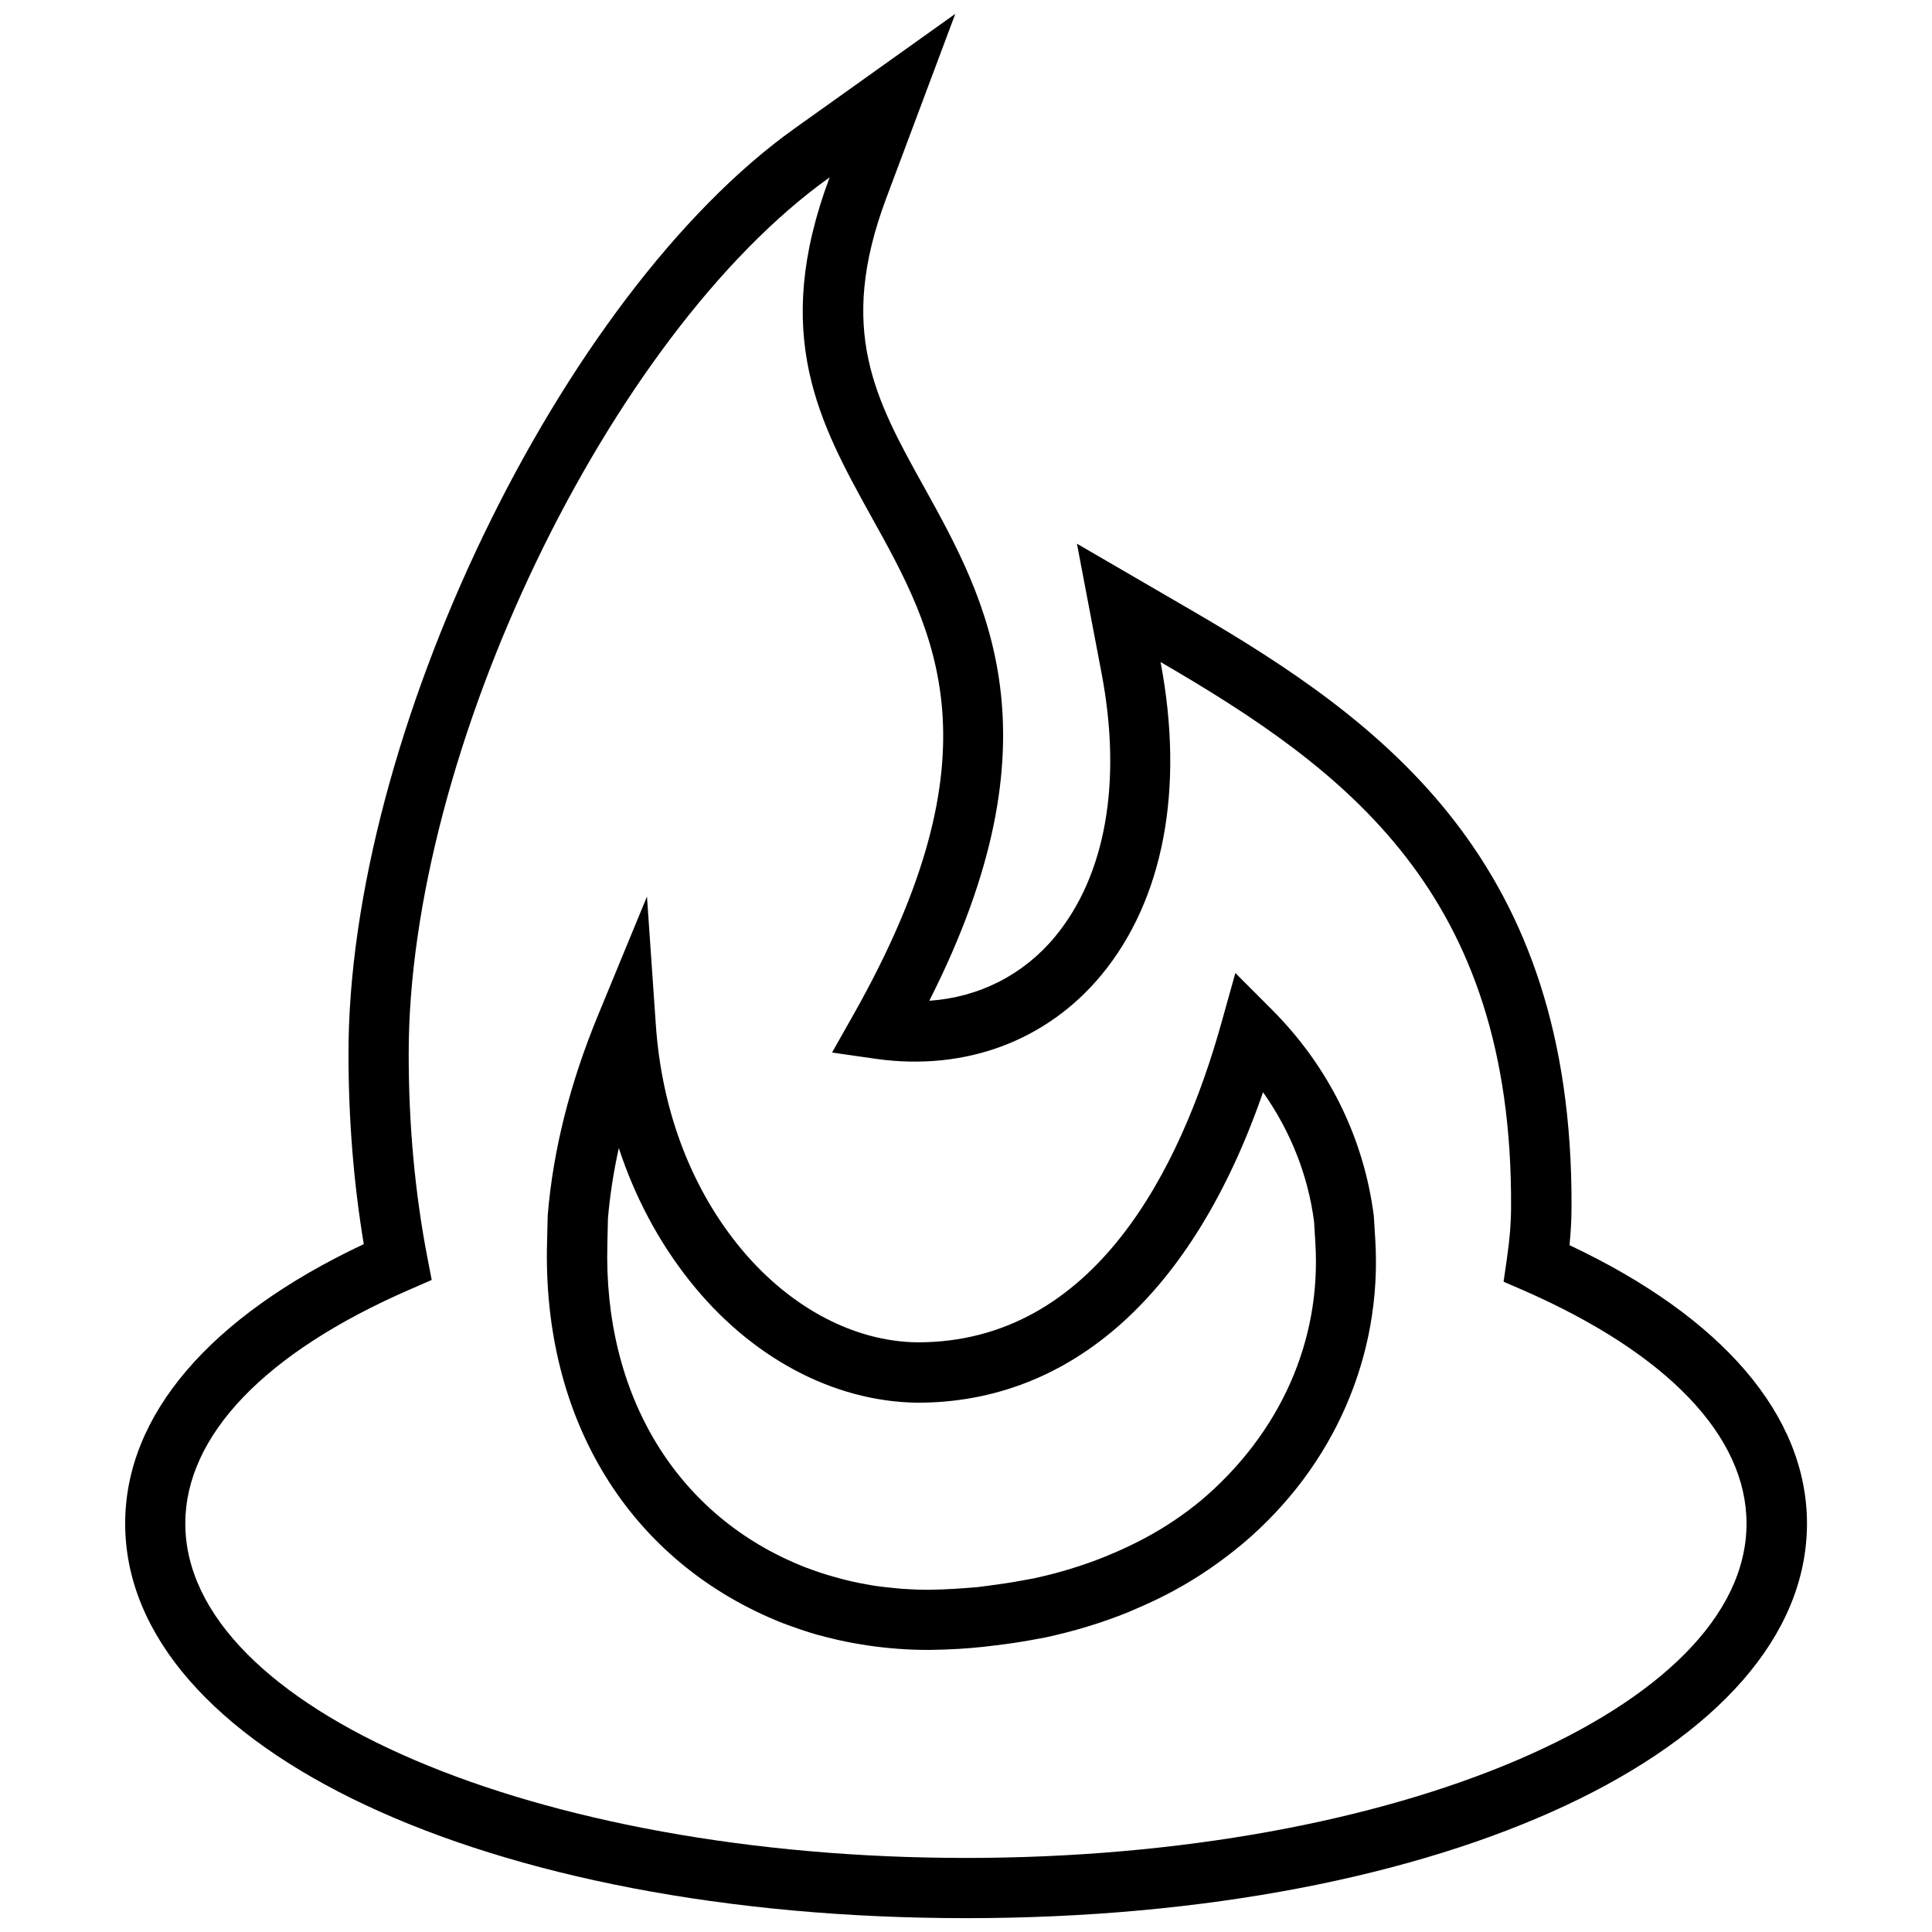 <?xml version="1.0" ?><!DOCTYPE svg  PUBLIC '-//W3C//DTD SVG 1.1//EN'  'http://www.w3.org/Graphics/SVG/1.1/DTD/svg11.dtd'><svg enable-background="new 0 0 24 24" height="24px" id="Layer_1" version="1.1" viewBox="0 0 24 24" width="24px" xml:space="preserve" xmlns="http://www.w3.org/2000/svg" xmlns:xlink="http://www.w3.org/1999/xlink"><g><g><g><g><path d="M12.001,23.828c-5.956,0-10.446-2.107-10.446-4.902c0-1.346,1.05-2.57,2.964-3.471c-0.125-0.75-0.189-1.539-0.19-2.352      C4.321,9.155,6.963,3.669,9.873,1.594l1.994-1.422l-0.859,2.294c-0.612,1.634-0.134,2.496,0.473,3.588      c0.771,1.392,1.723,3.103,0.063,6.378c0.62-0.043,1.169-0.322,1.561-0.795c0.63-0.76,0.836-1.923,0.579-3.274l-0.306-1.609      l1.416,0.823c2.403,1.396,4.747,3.118,4.728,7.412c0,0.152-0.008,0.309-0.025,0.479c1.905,0.898,2.95,2.119,2.95,3.459      C22.445,21.721,17.955,23.828,12.001,23.828z M10.306,2.203C7.562,4.162,5.069,9.356,5.077,13.102      c0,0.873,0.078,1.715,0.229,2.504L5.363,15.9L5.088,16.02c-1.796,0.781-2.786,1.814-2.786,2.906      c0,2.291,4.351,4.154,9.698,4.154c5.347,0,9.696-1.863,9.696-4.154c0-1.084-0.979-2.109-2.757-2.891l-0.261-0.113l0.041-0.283      c0.035-0.242,0.052-0.455,0.052-0.652c0.019-3.898-2.05-5.423-4.354-6.763c0.299,1.575,0.037,2.956-0.737,3.89      c-0.674,0.813-1.687,1.197-2.802,1.039l-0.542-0.078l0.269-0.476c1.84-3.262,1.018-4.744,0.221-6.177      C10.182,5.257,9.573,4.162,10.306,2.203L10.306,2.203z M11.54,20.496c-0.128,0-0.25-0.004-0.383-0.014l-0.097-0.008      c-0.126-0.012-0.248-0.027-0.351-0.045l-0.084-0.014c-0.144-0.025-0.285-0.057-0.478-0.109c-0.128-0.037-0.254-0.08-0.419-0.141      c-1.901-0.752-2.995-2.523-2.932-4.74l0.008-0.328c0.067-0.813,0.277-1.641,0.624-2.483l0.609-1.477l0.11,1.594      c0.072,1.036,0.418,1.974,1.001,2.71c0.613,0.773,1.434,1.225,2.251,1.234c2.2,0,3.269-2.16,3.775-3.972l0.172-0.616      l0.452,0.453c0.705,0.705,1.143,1.592,1.268,2.564l0.018,0.291c0.089,1.441-0.51,2.82-1.644,3.779      c-0.291,0.242-0.566,0.428-0.866,0.59L14.5,19.803c-0.119,0.063-0.246,0.121-0.383,0.18l-0.104,0.045      c-0.324,0.131-0.669,0.236-1.031,0.314l-0.17,0.031c-0.137,0.025-0.278,0.047-0.443,0.066l-0.149,0.018      C12.017,20.479,11.815,20.492,11.54,20.496C11.54,20.496,11.54,20.496,11.54,20.496z M7.687,14.262      c-0.066,0.299-0.111,0.59-0.135,0.877l-0.007,0.307c-0.053,1.891,0.864,3.395,2.452,4.021c0.135,0.051,0.245,0.088,0.357,0.119      c0.162,0.047,0.281,0.072,0.401,0.094l0.079,0.014c0.082,0.014,0.187,0.025,0.289,0.035l0.089,0.008      c0.113,0.008,0.218,0.012,0.325,0.012c0.242-0.004,0.424-0.018,0.604-0.033l0.14-0.018c0.145-0.02,0.271-0.037,0.397-0.061      l0.16-0.029c0.309-0.066,0.611-0.158,0.89-0.271l0.098-0.041c0.116-0.049,0.227-0.102,0.333-0.156l0.071-0.037      c0.247-0.133,0.481-0.291,0.689-0.463c0.992-0.84,1.495-1.992,1.421-3.197l-0.016-0.266c-0.074-0.574-0.292-1.125-0.634-1.609      c-0.863,2.494-2.371,3.857-4.294,3.857c-1.048-0.014-2.079-0.566-2.832-1.518C8.181,15.424,7.886,14.867,7.687,14.262z"/></g></g></g></g></svg>